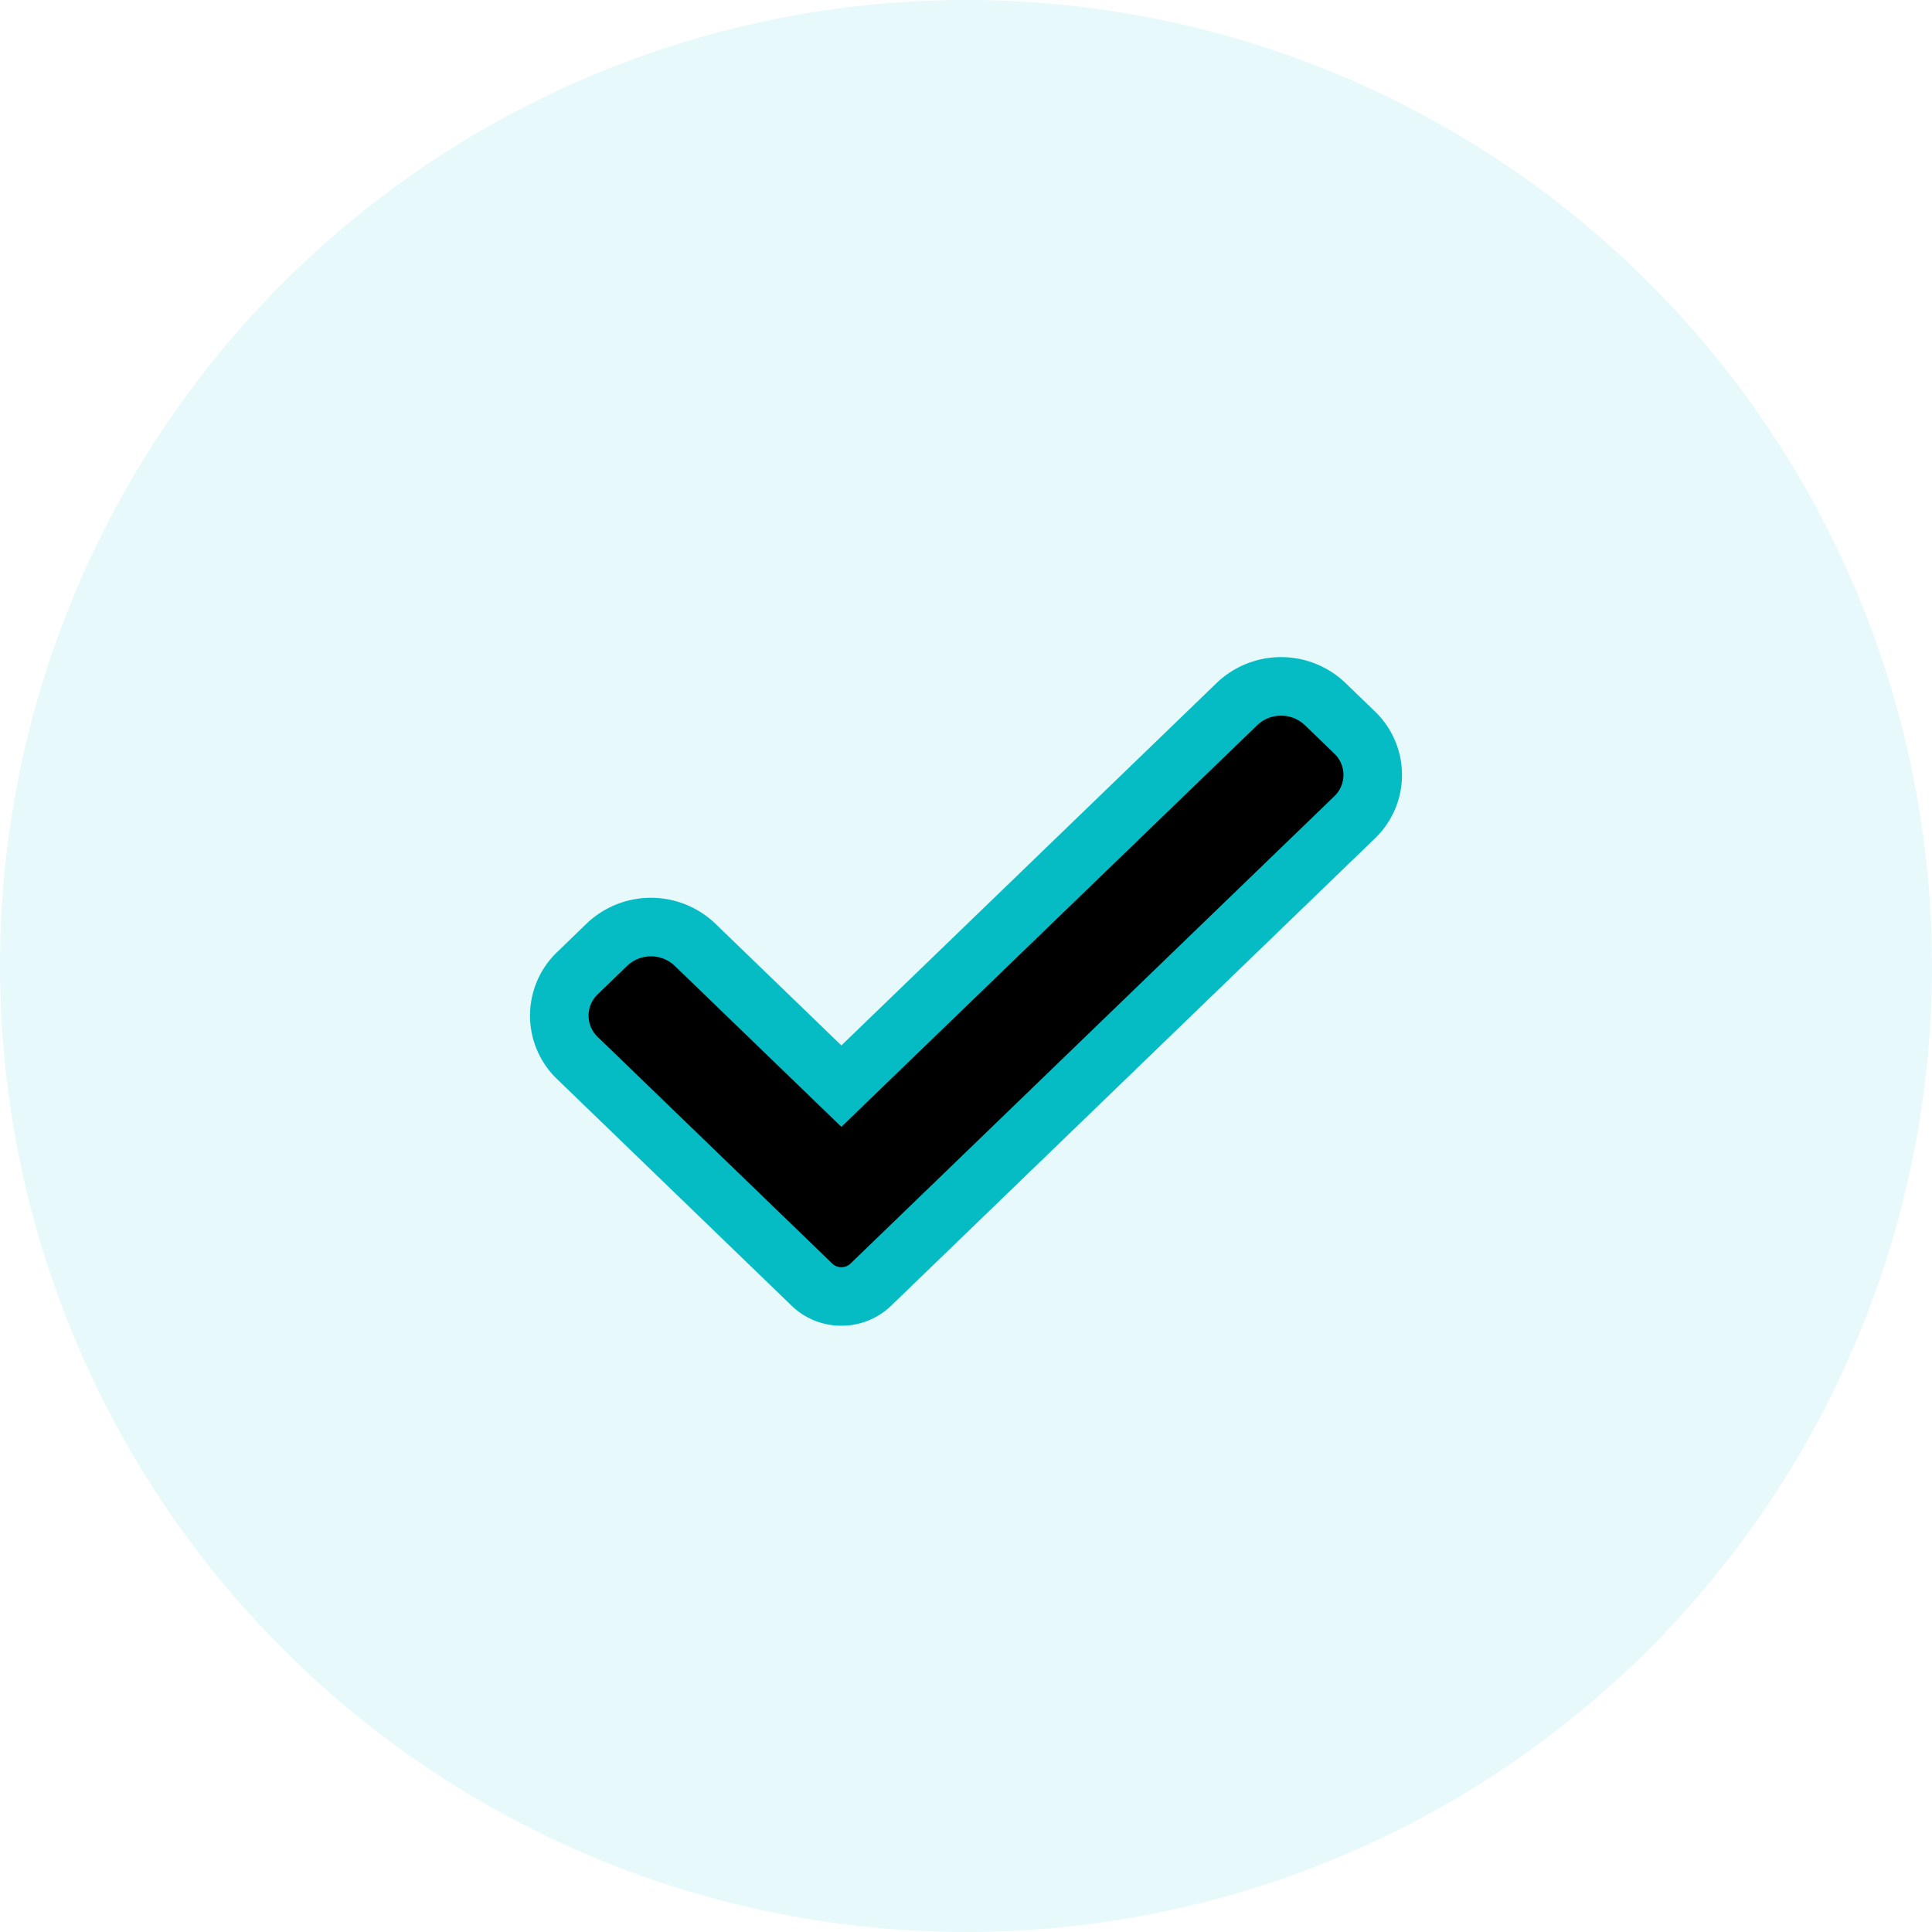 <svg width="66" height="66" xmlns="http://www.w3.org/2000/svg">
    <defs>
        <filter color-interpolation-filters="auto" id="a">
            <feColorMatrix in="SourceGraphic" values="0 0 0 0 0.024 0 0 0 0 0.737 0 0 0 0 0.769 0 0 0 1 0"/>
        </filter>
    </defs>
    <g fill="none" fill-rule="evenodd">
        <circle cx="33" cy="33" r="33" fill="#E7F9FA"/>
        <g filter="url(#a)">
            <path d="M29.746 43.888a1.44 1.44 0 0 1-1.003.401 1.44 1.44 0 0 1-1.003-.401l-8.011-7.74a2.006 2.006 0 0 1 0-2.906l1.003-.97a2.181 2.181 0 0 1 3.01 0l5.001 4.832L42.258 24.05a2.181 2.181 0 0 1 3.01 0l1.003.969a2.006 2.006 0 0 1 0 2.907L29.746 43.888z" stroke="#06BCC4" stroke-width="2" fill="#000" fill-rule="nonzero"/>
        </g>
    </g>
</svg>
